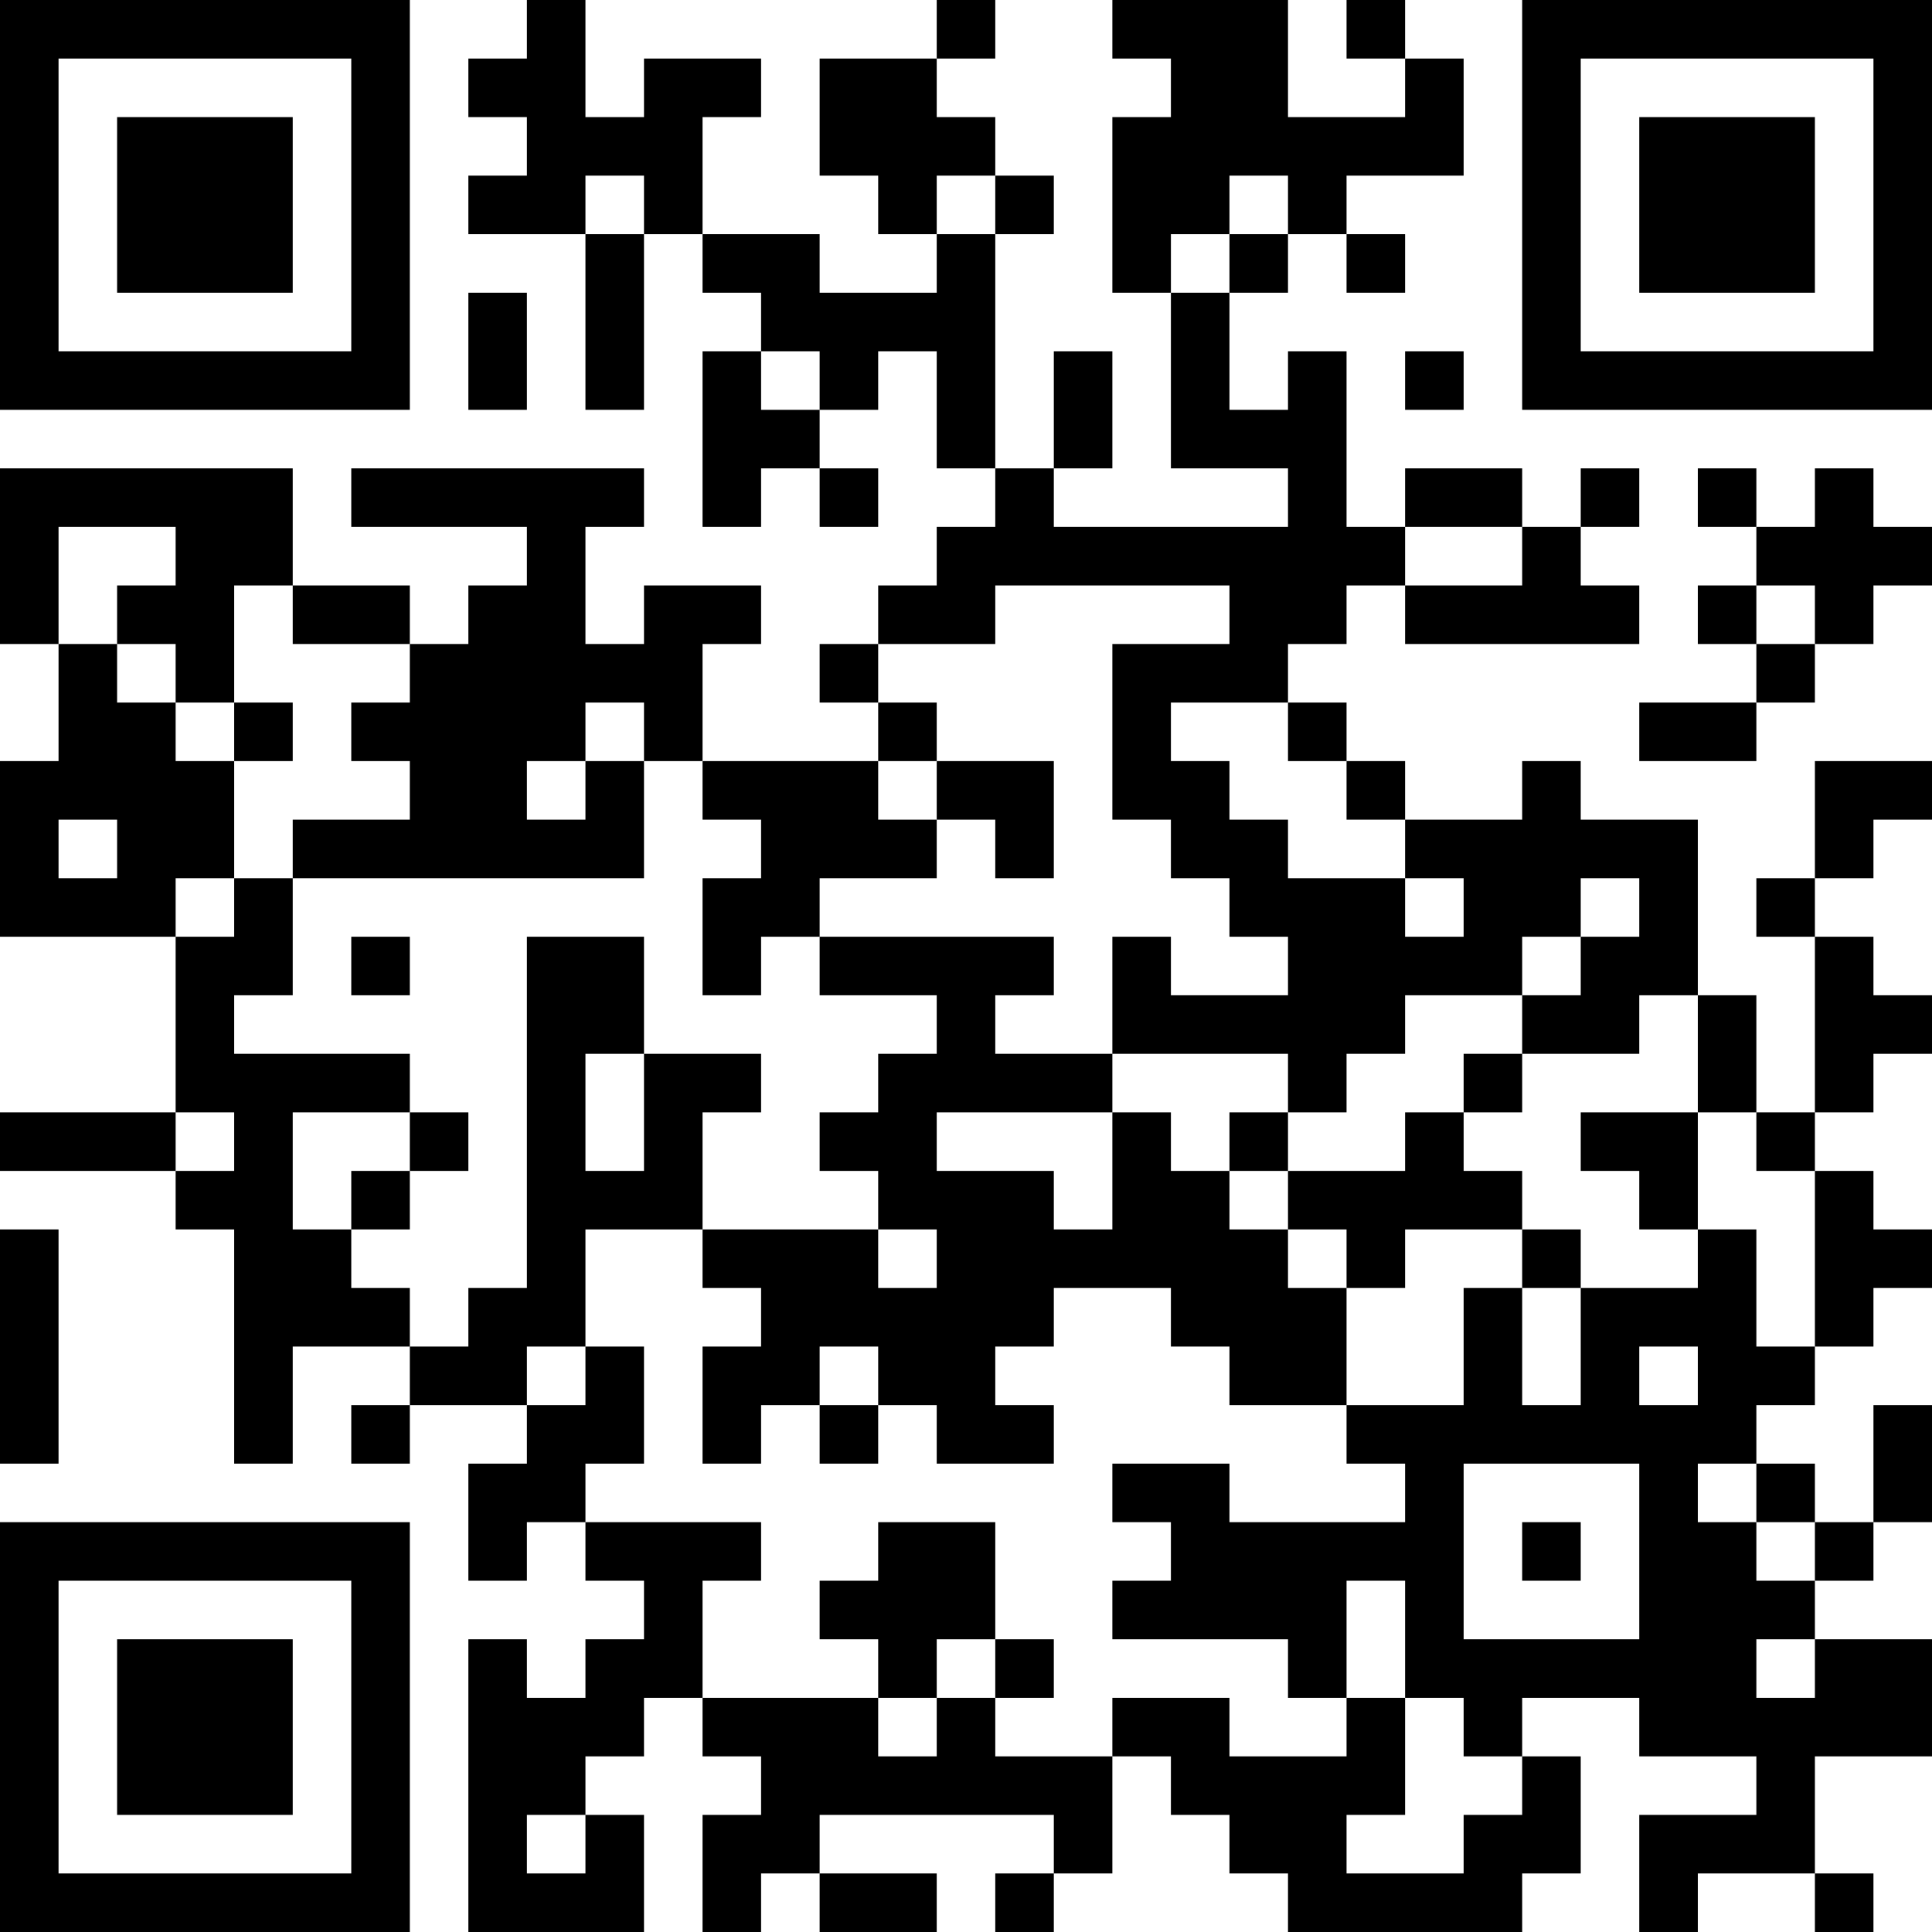 <?xml version="1.0" standalone="no"?>
<svg xmlns="http://www.w3.org/2000/svg" version="1.1" width="1980" height="1980">
	<!-- Created with https://api.qrserver.com (QR Code API, see goQR.me/api for information) -->
	<title>QR Code</title>
	<desc>https://story.tl/demo-interactive-magazine?utm_source=qrcode</desc>
	<rect style="fill:rgb(255, 255, 255);fill-opacity:1" x="0" y="0" width="1980" height="1980" />
	<g id="elements">
		<path style="fill:rgb(0, 0, 0)" d="M 0,0 l 60,0 0,60 -60,0 z M 60,0 l 60,0 0,60 -60,0 z M 120,0 l 60,0 0,60 -60,0 z M 180,0 l 60,0 0,60 -60,0 z M 240,0 l 60,0 0,60 -60,0 z M 300,0 l 60,0 0,60 -60,0 z M 360,0 l 60,0 0,60 -60,0 z M 540,0 l 60,0 0,60 -60,0 z M 960,0 l 60,0 0,60 -60,0 z M 1140,0 l 60,0 0,60 -60,0 z M 1200,0 l 60,0 0,60 -60,0 z M 1260,0 l 60,0 0,60 -60,0 z M 1380,0 l 60,0 0,60 -60,0 z M 1560,0 l 60,0 0,60 -60,0 z M 1620,0 l 60,0 0,60 -60,0 z M 1680,0 l 60,0 0,60 -60,0 z M 1740,0 l 60,0 0,60 -60,0 z M 1800,0 l 60,0 0,60 -60,0 z M 1860,0 l 60,0 0,60 -60,0 z M 1920,0 l 60,0 0,60 -60,0 z M 0,60 l 60,0 0,60 -60,0 z M 360,60 l 60,0 0,60 -60,0 z M 480,60 l 60,0 0,60 -60,0 z M 540,60 l 60,0 0,60 -60,0 z M 660,60 l 60,0 0,60 -60,0 z M 720,60 l 60,0 0,60 -60,0 z M 840,60 l 60,0 0,60 -60,0 z M 900,60 l 60,0 0,60 -60,0 z M 1200,60 l 60,0 0,60 -60,0 z M 1260,60 l 60,0 0,60 -60,0 z M 1440,60 l 60,0 0,60 -60,0 z M 1560,60 l 60,0 0,60 -60,0 z M 1920,60 l 60,0 0,60 -60,0 z M 0,120 l 60,0 0,60 -60,0 z M 120,120 l 60,0 0,60 -60,0 z M 180,120 l 60,0 0,60 -60,0 z M 240,120 l 60,0 0,60 -60,0 z M 360,120 l 60,0 0,60 -60,0 z M 540,120 l 60,0 0,60 -60,0 z M 600,120 l 60,0 0,60 -60,0 z M 660,120 l 60,0 0,60 -60,0 z M 840,120 l 60,0 0,60 -60,0 z M 900,120 l 60,0 0,60 -60,0 z M 960,120 l 60,0 0,60 -60,0 z M 1140,120 l 60,0 0,60 -60,0 z M 1200,120 l 60,0 0,60 -60,0 z M 1260,120 l 60,0 0,60 -60,0 z M 1320,120 l 60,0 0,60 -60,0 z M 1380,120 l 60,0 0,60 -60,0 z M 1440,120 l 60,0 0,60 -60,0 z M 1560,120 l 60,0 0,60 -60,0 z M 1680,120 l 60,0 0,60 -60,0 z M 1740,120 l 60,0 0,60 -60,0 z M 1800,120 l 60,0 0,60 -60,0 z M 1920,120 l 60,0 0,60 -60,0 z M 0,180 l 60,0 0,60 -60,0 z M 120,180 l 60,0 0,60 -60,0 z M 180,180 l 60,0 0,60 -60,0 z M 240,180 l 60,0 0,60 -60,0 z M 360,180 l 60,0 0,60 -60,0 z M 480,180 l 60,0 0,60 -60,0 z M 540,180 l 60,0 0,60 -60,0 z M 660,180 l 60,0 0,60 -60,0 z M 900,180 l 60,0 0,60 -60,0 z M 1020,180 l 60,0 0,60 -60,0 z M 1140,180 l 60,0 0,60 -60,0 z M 1200,180 l 60,0 0,60 -60,0 z M 1320,180 l 60,0 0,60 -60,0 z M 1560,180 l 60,0 0,60 -60,0 z M 1680,180 l 60,0 0,60 -60,0 z M 1740,180 l 60,0 0,60 -60,0 z M 1800,180 l 60,0 0,60 -60,0 z M 1920,180 l 60,0 0,60 -60,0 z M 0,240 l 60,0 0,60 -60,0 z M 120,240 l 60,0 0,60 -60,0 z M 180,240 l 60,0 0,60 -60,0 z M 240,240 l 60,0 0,60 -60,0 z M 360,240 l 60,0 0,60 -60,0 z M 600,240 l 60,0 0,60 -60,0 z M 720,240 l 60,0 0,60 -60,0 z M 780,240 l 60,0 0,60 -60,0 z M 960,240 l 60,0 0,60 -60,0 z M 1140,240 l 60,0 0,60 -60,0 z M 1260,240 l 60,0 0,60 -60,0 z M 1380,240 l 60,0 0,60 -60,0 z M 1560,240 l 60,0 0,60 -60,0 z M 1680,240 l 60,0 0,60 -60,0 z M 1740,240 l 60,0 0,60 -60,0 z M 1800,240 l 60,0 0,60 -60,0 z M 1920,240 l 60,0 0,60 -60,0 z M 0,300 l 60,0 0,60 -60,0 z M 360,300 l 60,0 0,60 -60,0 z M 480,300 l 60,0 0,60 -60,0 z M 600,300 l 60,0 0,60 -60,0 z M 780,300 l 60,0 0,60 -60,0 z M 840,300 l 60,0 0,60 -60,0 z M 900,300 l 60,0 0,60 -60,0 z M 960,300 l 60,0 0,60 -60,0 z M 1200,300 l 60,0 0,60 -60,0 z M 1560,300 l 60,0 0,60 -60,0 z M 1920,300 l 60,0 0,60 -60,0 z M 0,360 l 60,0 0,60 -60,0 z M 60,360 l 60,0 0,60 -60,0 z M 120,360 l 60,0 0,60 -60,0 z M 180,360 l 60,0 0,60 -60,0 z M 240,360 l 60,0 0,60 -60,0 z M 300,360 l 60,0 0,60 -60,0 z M 360,360 l 60,0 0,60 -60,0 z M 480,360 l 60,0 0,60 -60,0 z M 600,360 l 60,0 0,60 -60,0 z M 720,360 l 60,0 0,60 -60,0 z M 840,360 l 60,0 0,60 -60,0 z M 960,360 l 60,0 0,60 -60,0 z M 1080,360 l 60,0 0,60 -60,0 z M 1200,360 l 60,0 0,60 -60,0 z M 1320,360 l 60,0 0,60 -60,0 z M 1440,360 l 60,0 0,60 -60,0 z M 1560,360 l 60,0 0,60 -60,0 z M 1620,360 l 60,0 0,60 -60,0 z M 1680,360 l 60,0 0,60 -60,0 z M 1740,360 l 60,0 0,60 -60,0 z M 1800,360 l 60,0 0,60 -60,0 z M 1860,360 l 60,0 0,60 -60,0 z M 1920,360 l 60,0 0,60 -60,0 z M 720,420 l 60,0 0,60 -60,0 z M 780,420 l 60,0 0,60 -60,0 z M 960,420 l 60,0 0,60 -60,0 z M 1080,420 l 60,0 0,60 -60,0 z M 1200,420 l 60,0 0,60 -60,0 z M 1260,420 l 60,0 0,60 -60,0 z M 1320,420 l 60,0 0,60 -60,0 z M 0,480 l 60,0 0,60 -60,0 z M 60,480 l 60,0 0,60 -60,0 z M 120,480 l 60,0 0,60 -60,0 z M 180,480 l 60,0 0,60 -60,0 z M 240,480 l 60,0 0,60 -60,0 z M 360,480 l 60,0 0,60 -60,0 z M 420,480 l 60,0 0,60 -60,0 z M 480,480 l 60,0 0,60 -60,0 z M 540,480 l 60,0 0,60 -60,0 z M 600,480 l 60,0 0,60 -60,0 z M 720,480 l 60,0 0,60 -60,0 z M 840,480 l 60,0 0,60 -60,0 z M 1020,480 l 60,0 0,60 -60,0 z M 1320,480 l 60,0 0,60 -60,0 z M 1440,480 l 60,0 0,60 -60,0 z M 1500,480 l 60,0 0,60 -60,0 z M 1620,480 l 60,0 0,60 -60,0 z M 1740,480 l 60,0 0,60 -60,0 z M 1860,480 l 60,0 0,60 -60,0 z M 0,540 l 60,0 0,60 -60,0 z M 180,540 l 60,0 0,60 -60,0 z M 240,540 l 60,0 0,60 -60,0 z M 540,540 l 60,0 0,60 -60,0 z M 960,540 l 60,0 0,60 -60,0 z M 1020,540 l 60,0 0,60 -60,0 z M 1080,540 l 60,0 0,60 -60,0 z M 1140,540 l 60,0 0,60 -60,0 z M 1200,540 l 60,0 0,60 -60,0 z M 1260,540 l 60,0 0,60 -60,0 z M 1320,540 l 60,0 0,60 -60,0 z M 1380,540 l 60,0 0,60 -60,0 z M 1560,540 l 60,0 0,60 -60,0 z M 1800,540 l 60,0 0,60 -60,0 z M 1860,540 l 60,0 0,60 -60,0 z M 1920,540 l 60,0 0,60 -60,0 z M 0,600 l 60,0 0,60 -60,0 z M 120,600 l 60,0 0,60 -60,0 z M 180,600 l 60,0 0,60 -60,0 z M 300,600 l 60,0 0,60 -60,0 z M 360,600 l 60,0 0,60 -60,0 z M 480,600 l 60,0 0,60 -60,0 z M 540,600 l 60,0 0,60 -60,0 z M 660,600 l 60,0 0,60 -60,0 z M 720,600 l 60,0 0,60 -60,0 z M 900,600 l 60,0 0,60 -60,0 z M 960,600 l 60,0 0,60 -60,0 z M 1260,600 l 60,0 0,60 -60,0 z M 1320,600 l 60,0 0,60 -60,0 z M 1440,600 l 60,0 0,60 -60,0 z M 1500,600 l 60,0 0,60 -60,0 z M 1560,600 l 60,0 0,60 -60,0 z M 1620,600 l 60,0 0,60 -60,0 z M 1740,600 l 60,0 0,60 -60,0 z M 1860,600 l 60,0 0,60 -60,0 z M 60,660 l 60,0 0,60 -60,0 z M 180,660 l 60,0 0,60 -60,0 z M 420,660 l 60,0 0,60 -60,0 z M 480,660 l 60,0 0,60 -60,0 z M 540,660 l 60,0 0,60 -60,0 z M 600,660 l 60,0 0,60 -60,0 z M 660,660 l 60,0 0,60 -60,0 z M 840,660 l 60,0 0,60 -60,0 z M 1140,660 l 60,0 0,60 -60,0 z M 1200,660 l 60,0 0,60 -60,0 z M 1260,660 l 60,0 0,60 -60,0 z M 1800,660 l 60,0 0,60 -60,0 z M 60,720 l 60,0 0,60 -60,0 z M 120,720 l 60,0 0,60 -60,0 z M 240,720 l 60,0 0,60 -60,0 z M 360,720 l 60,0 0,60 -60,0 z M 420,720 l 60,0 0,60 -60,0 z M 480,720 l 60,0 0,60 -60,0 z M 540,720 l 60,0 0,60 -60,0 z M 660,720 l 60,0 0,60 -60,0 z M 900,720 l 60,0 0,60 -60,0 z M 1140,720 l 60,0 0,60 -60,0 z M 1320,720 l 60,0 0,60 -60,0 z M 1680,720 l 60,0 0,60 -60,0 z M 1740,720 l 60,0 0,60 -60,0 z M 0,780 l 60,0 0,60 -60,0 z M 60,780 l 60,0 0,60 -60,0 z M 120,780 l 60,0 0,60 -60,0 z M 180,780 l 60,0 0,60 -60,0 z M 420,780 l 60,0 0,60 -60,0 z M 480,780 l 60,0 0,60 -60,0 z M 600,780 l 60,0 0,60 -60,0 z M 720,780 l 60,0 0,60 -60,0 z M 780,780 l 60,0 0,60 -60,0 z M 840,780 l 60,0 0,60 -60,0 z M 960,780 l 60,0 0,60 -60,0 z M 1020,780 l 60,0 0,60 -60,0 z M 1140,780 l 60,0 0,60 -60,0 z M 1200,780 l 60,0 0,60 -60,0 z M 1380,780 l 60,0 0,60 -60,0 z M 1560,780 l 60,0 0,60 -60,0 z M 1860,780 l 60,0 0,60 -60,0 z M 1920,780 l 60,0 0,60 -60,0 z M 0,840 l 60,0 0,60 -60,0 z M 120,840 l 60,0 0,60 -60,0 z M 180,840 l 60,0 0,60 -60,0 z M 300,840 l 60,0 0,60 -60,0 z M 360,840 l 60,0 0,60 -60,0 z M 420,840 l 60,0 0,60 -60,0 z M 480,840 l 60,0 0,60 -60,0 z M 540,840 l 60,0 0,60 -60,0 z M 600,840 l 60,0 0,60 -60,0 z M 780,840 l 60,0 0,60 -60,0 z M 840,840 l 60,0 0,60 -60,0 z M 900,840 l 60,0 0,60 -60,0 z M 1020,840 l 60,0 0,60 -60,0 z M 1200,840 l 60,0 0,60 -60,0 z M 1260,840 l 60,0 0,60 -60,0 z M 1440,840 l 60,0 0,60 -60,0 z M 1500,840 l 60,0 0,60 -60,0 z M 1560,840 l 60,0 0,60 -60,0 z M 1620,840 l 60,0 0,60 -60,0 z M 1680,840 l 60,0 0,60 -60,0 z M 1860,840 l 60,0 0,60 -60,0 z M 0,900 l 60,0 0,60 -60,0 z M 60,900 l 60,0 0,60 -60,0 z M 120,900 l 60,0 0,60 -60,0 z M 240,900 l 60,0 0,60 -60,0 z M 720,900 l 60,0 0,60 -60,0 z M 780,900 l 60,0 0,60 -60,0 z M 1260,900 l 60,0 0,60 -60,0 z M 1320,900 l 60,0 0,60 -60,0 z M 1380,900 l 60,0 0,60 -60,0 z M 1500,900 l 60,0 0,60 -60,0 z M 1560,900 l 60,0 0,60 -60,0 z M 1680,900 l 60,0 0,60 -60,0 z M 1800,900 l 60,0 0,60 -60,0 z M 180,960 l 60,0 0,60 -60,0 z M 240,960 l 60,0 0,60 -60,0 z M 360,960 l 60,0 0,60 -60,0 z M 540,960 l 60,0 0,60 -60,0 z M 600,960 l 60,0 0,60 -60,0 z M 720,960 l 60,0 0,60 -60,0 z M 840,960 l 60,0 0,60 -60,0 z M 900,960 l 60,0 0,60 -60,0 z M 960,960 l 60,0 0,60 -60,0 z M 1020,960 l 60,0 0,60 -60,0 z M 1140,960 l 60,0 0,60 -60,0 z M 1320,960 l 60,0 0,60 -60,0 z M 1380,960 l 60,0 0,60 -60,0 z M 1440,960 l 60,0 0,60 -60,0 z M 1500,960 l 60,0 0,60 -60,0 z M 1620,960 l 60,0 0,60 -60,0 z M 1680,960 l 60,0 0,60 -60,0 z M 1860,960 l 60,0 0,60 -60,0 z M 180,1020 l 60,0 0,60 -60,0 z M 540,1020 l 60,0 0,60 -60,0 z M 600,1020 l 60,0 0,60 -60,0 z M 960,1020 l 60,0 0,60 -60,0 z M 1140,1020 l 60,0 0,60 -60,0 z M 1200,1020 l 60,0 0,60 -60,0 z M 1260,1020 l 60,0 0,60 -60,0 z M 1320,1020 l 60,0 0,60 -60,0 z M 1380,1020 l 60,0 0,60 -60,0 z M 1560,1020 l 60,0 0,60 -60,0 z M 1620,1020 l 60,0 0,60 -60,0 z M 1740,1020 l 60,0 0,60 -60,0 z M 1860,1020 l 60,0 0,60 -60,0 z M 1920,1020 l 60,0 0,60 -60,0 z M 180,1080 l 60,0 0,60 -60,0 z M 240,1080 l 60,0 0,60 -60,0 z M 300,1080 l 60,0 0,60 -60,0 z M 360,1080 l 60,0 0,60 -60,0 z M 540,1080 l 60,0 0,60 -60,0 z M 660,1080 l 60,0 0,60 -60,0 z M 720,1080 l 60,0 0,60 -60,0 z M 900,1080 l 60,0 0,60 -60,0 z M 960,1080 l 60,0 0,60 -60,0 z M 1020,1080 l 60,0 0,60 -60,0 z M 1080,1080 l 60,0 0,60 -60,0 z M 1320,1080 l 60,0 0,60 -60,0 z M 1500,1080 l 60,0 0,60 -60,0 z M 1740,1080 l 60,0 0,60 -60,0 z M 1860,1080 l 60,0 0,60 -60,0 z M 0,1140 l 60,0 0,60 -60,0 z M 60,1140 l 60,0 0,60 -60,0 z M 120,1140 l 60,0 0,60 -60,0 z M 240,1140 l 60,0 0,60 -60,0 z M 420,1140 l 60,0 0,60 -60,0 z M 540,1140 l 60,0 0,60 -60,0 z M 660,1140 l 60,0 0,60 -60,0 z M 840,1140 l 60,0 0,60 -60,0 z M 900,1140 l 60,0 0,60 -60,0 z M 1140,1140 l 60,0 0,60 -60,0 z M 1260,1140 l 60,0 0,60 -60,0 z M 1440,1140 l 60,0 0,60 -60,0 z M 1620,1140 l 60,0 0,60 -60,0 z M 1680,1140 l 60,0 0,60 -60,0 z M 1800,1140 l 60,0 0,60 -60,0 z M 180,1200 l 60,0 0,60 -60,0 z M 240,1200 l 60,0 0,60 -60,0 z M 360,1200 l 60,0 0,60 -60,0 z M 540,1200 l 60,0 0,60 -60,0 z M 600,1200 l 60,0 0,60 -60,0 z M 660,1200 l 60,0 0,60 -60,0 z M 900,1200 l 60,0 0,60 -60,0 z M 960,1200 l 60,0 0,60 -60,0 z M 1020,1200 l 60,0 0,60 -60,0 z M 1140,1200 l 60,0 0,60 -60,0 z M 1200,1200 l 60,0 0,60 -60,0 z M 1320,1200 l 60,0 0,60 -60,0 z M 1380,1200 l 60,0 0,60 -60,0 z M 1440,1200 l 60,0 0,60 -60,0 z M 1500,1200 l 60,0 0,60 -60,0 z M 1680,1200 l 60,0 0,60 -60,0 z M 1860,1200 l 60,0 0,60 -60,0 z M 0,1260 l 60,0 0,60 -60,0 z M 240,1260 l 60,0 0,60 -60,0 z M 300,1260 l 60,0 0,60 -60,0 z M 540,1260 l 60,0 0,60 -60,0 z M 720,1260 l 60,0 0,60 -60,0 z M 780,1260 l 60,0 0,60 -60,0 z M 840,1260 l 60,0 0,60 -60,0 z M 960,1260 l 60,0 0,60 -60,0 z M 1020,1260 l 60,0 0,60 -60,0 z M 1080,1260 l 60,0 0,60 -60,0 z M 1140,1260 l 60,0 0,60 -60,0 z M 1200,1260 l 60,0 0,60 -60,0 z M 1260,1260 l 60,0 0,60 -60,0 z M 1380,1260 l 60,0 0,60 -60,0 z M 1560,1260 l 60,0 0,60 -60,0 z M 1740,1260 l 60,0 0,60 -60,0 z M 1860,1260 l 60,0 0,60 -60,0 z M 1920,1260 l 60,0 0,60 -60,0 z M 0,1320 l 60,0 0,60 -60,0 z M 240,1320 l 60,0 0,60 -60,0 z M 300,1320 l 60,0 0,60 -60,0 z M 360,1320 l 60,0 0,60 -60,0 z M 480,1320 l 60,0 0,60 -60,0 z M 540,1320 l 60,0 0,60 -60,0 z M 780,1320 l 60,0 0,60 -60,0 z M 840,1320 l 60,0 0,60 -60,0 z M 900,1320 l 60,0 0,60 -60,0 z M 960,1320 l 60,0 0,60 -60,0 z M 1020,1320 l 60,0 0,60 -60,0 z M 1200,1320 l 60,0 0,60 -60,0 z M 1260,1320 l 60,0 0,60 -60,0 z M 1320,1320 l 60,0 0,60 -60,0 z M 1500,1320 l 60,0 0,60 -60,0 z M 1620,1320 l 60,0 0,60 -60,0 z M 1680,1320 l 60,0 0,60 -60,0 z M 1740,1320 l 60,0 0,60 -60,0 z M 1860,1320 l 60,0 0,60 -60,0 z M 0,1380 l 60,0 0,60 -60,0 z M 240,1380 l 60,0 0,60 -60,0 z M 420,1380 l 60,0 0,60 -60,0 z M 480,1380 l 60,0 0,60 -60,0 z M 600,1380 l 60,0 0,60 -60,0 z M 720,1380 l 60,0 0,60 -60,0 z M 780,1380 l 60,0 0,60 -60,0 z M 900,1380 l 60,0 0,60 -60,0 z M 960,1380 l 60,0 0,60 -60,0 z M 1260,1380 l 60,0 0,60 -60,0 z M 1320,1380 l 60,0 0,60 -60,0 z M 1500,1380 l 60,0 0,60 -60,0 z M 1620,1380 l 60,0 0,60 -60,0 z M 1740,1380 l 60,0 0,60 -60,0 z M 1800,1380 l 60,0 0,60 -60,0 z M 0,1440 l 60,0 0,60 -60,0 z M 240,1440 l 60,0 0,60 -60,0 z M 360,1440 l 60,0 0,60 -60,0 z M 540,1440 l 60,0 0,60 -60,0 z M 600,1440 l 60,0 0,60 -60,0 z M 720,1440 l 60,0 0,60 -60,0 z M 840,1440 l 60,0 0,60 -60,0 z M 960,1440 l 60,0 0,60 -60,0 z M 1020,1440 l 60,0 0,60 -60,0 z M 1380,1440 l 60,0 0,60 -60,0 z M 1440,1440 l 60,0 0,60 -60,0 z M 1500,1440 l 60,0 0,60 -60,0 z M 1560,1440 l 60,0 0,60 -60,0 z M 1620,1440 l 60,0 0,60 -60,0 z M 1680,1440 l 60,0 0,60 -60,0 z M 1740,1440 l 60,0 0,60 -60,0 z M 1920,1440 l 60,0 0,60 -60,0 z M 480,1500 l 60,0 0,60 -60,0 z M 540,1500 l 60,0 0,60 -60,0 z M 1140,1500 l 60,0 0,60 -60,0 z M 1200,1500 l 60,0 0,60 -60,0 z M 1440,1500 l 60,0 0,60 -60,0 z M 1680,1500 l 60,0 0,60 -60,0 z M 1800,1500 l 60,0 0,60 -60,0 z M 1920,1500 l 60,0 0,60 -60,0 z M 0,1560 l 60,0 0,60 -60,0 z M 60,1560 l 60,0 0,60 -60,0 z M 120,1560 l 60,0 0,60 -60,0 z M 180,1560 l 60,0 0,60 -60,0 z M 240,1560 l 60,0 0,60 -60,0 z M 300,1560 l 60,0 0,60 -60,0 z M 360,1560 l 60,0 0,60 -60,0 z M 480,1560 l 60,0 0,60 -60,0 z M 600,1560 l 60,0 0,60 -60,0 z M 660,1560 l 60,0 0,60 -60,0 z M 720,1560 l 60,0 0,60 -60,0 z M 900,1560 l 60,0 0,60 -60,0 z M 960,1560 l 60,0 0,60 -60,0 z M 1200,1560 l 60,0 0,60 -60,0 z M 1260,1560 l 60,0 0,60 -60,0 z M 1320,1560 l 60,0 0,60 -60,0 z M 1380,1560 l 60,0 0,60 -60,0 z M 1440,1560 l 60,0 0,60 -60,0 z M 1560,1560 l 60,0 0,60 -60,0 z M 1680,1560 l 60,0 0,60 -60,0 z M 1740,1560 l 60,0 0,60 -60,0 z M 1860,1560 l 60,0 0,60 -60,0 z M 0,1620 l 60,0 0,60 -60,0 z M 360,1620 l 60,0 0,60 -60,0 z M 660,1620 l 60,0 0,60 -60,0 z M 840,1620 l 60,0 0,60 -60,0 z M 900,1620 l 60,0 0,60 -60,0 z M 960,1620 l 60,0 0,60 -60,0 z M 1140,1620 l 60,0 0,60 -60,0 z M 1200,1620 l 60,0 0,60 -60,0 z M 1260,1620 l 60,0 0,60 -60,0 z M 1320,1620 l 60,0 0,60 -60,0 z M 1440,1620 l 60,0 0,60 -60,0 z M 1680,1620 l 60,0 0,60 -60,0 z M 1740,1620 l 60,0 0,60 -60,0 z M 1800,1620 l 60,0 0,60 -60,0 z M 0,1680 l 60,0 0,60 -60,0 z M 120,1680 l 60,0 0,60 -60,0 z M 180,1680 l 60,0 0,60 -60,0 z M 240,1680 l 60,0 0,60 -60,0 z M 360,1680 l 60,0 0,60 -60,0 z M 480,1680 l 60,0 0,60 -60,0 z M 600,1680 l 60,0 0,60 -60,0 z M 660,1680 l 60,0 0,60 -60,0 z M 900,1680 l 60,0 0,60 -60,0 z M 1020,1680 l 60,0 0,60 -60,0 z M 1320,1680 l 60,0 0,60 -60,0 z M 1440,1680 l 60,0 0,60 -60,0 z M 1500,1680 l 60,0 0,60 -60,0 z M 1560,1680 l 60,0 0,60 -60,0 z M 1620,1680 l 60,0 0,60 -60,0 z M 1680,1680 l 60,0 0,60 -60,0 z M 1740,1680 l 60,0 0,60 -60,0 z M 1860,1680 l 60,0 0,60 -60,0 z M 1920,1680 l 60,0 0,60 -60,0 z M 0,1740 l 60,0 0,60 -60,0 z M 120,1740 l 60,0 0,60 -60,0 z M 180,1740 l 60,0 0,60 -60,0 z M 240,1740 l 60,0 0,60 -60,0 z M 360,1740 l 60,0 0,60 -60,0 z M 480,1740 l 60,0 0,60 -60,0 z M 540,1740 l 60,0 0,60 -60,0 z M 600,1740 l 60,0 0,60 -60,0 z M 720,1740 l 60,0 0,60 -60,0 z M 780,1740 l 60,0 0,60 -60,0 z M 840,1740 l 60,0 0,60 -60,0 z M 960,1740 l 60,0 0,60 -60,0 z M 1140,1740 l 60,0 0,60 -60,0 z M 1200,1740 l 60,0 0,60 -60,0 z M 1380,1740 l 60,0 0,60 -60,0 z M 1500,1740 l 60,0 0,60 -60,0 z M 1680,1740 l 60,0 0,60 -60,0 z M 1740,1740 l 60,0 0,60 -60,0 z M 1800,1740 l 60,0 0,60 -60,0 z M 1860,1740 l 60,0 0,60 -60,0 z M 1920,1740 l 60,0 0,60 -60,0 z M 0,1800 l 60,0 0,60 -60,0 z M 120,1800 l 60,0 0,60 -60,0 z M 180,1800 l 60,0 0,60 -60,0 z M 240,1800 l 60,0 0,60 -60,0 z M 360,1800 l 60,0 0,60 -60,0 z M 480,1800 l 60,0 0,60 -60,0 z M 540,1800 l 60,0 0,60 -60,0 z M 780,1800 l 60,0 0,60 -60,0 z M 840,1800 l 60,0 0,60 -60,0 z M 900,1800 l 60,0 0,60 -60,0 z M 960,1800 l 60,0 0,60 -60,0 z M 1020,1800 l 60,0 0,60 -60,0 z M 1080,1800 l 60,0 0,60 -60,0 z M 1200,1800 l 60,0 0,60 -60,0 z M 1260,1800 l 60,0 0,60 -60,0 z M 1320,1800 l 60,0 0,60 -60,0 z M 1380,1800 l 60,0 0,60 -60,0 z M 1560,1800 l 60,0 0,60 -60,0 z M 1800,1800 l 60,0 0,60 -60,0 z M 0,1860 l 60,0 0,60 -60,0 z M 360,1860 l 60,0 0,60 -60,0 z M 480,1860 l 60,0 0,60 -60,0 z M 600,1860 l 60,0 0,60 -60,0 z M 720,1860 l 60,0 0,60 -60,0 z M 780,1860 l 60,0 0,60 -60,0 z M 1080,1860 l 60,0 0,60 -60,0 z M 1260,1860 l 60,0 0,60 -60,0 z M 1320,1860 l 60,0 0,60 -60,0 z M 1500,1860 l 60,0 0,60 -60,0 z M 1560,1860 l 60,0 0,60 -60,0 z M 1680,1860 l 60,0 0,60 -60,0 z M 1740,1860 l 60,0 0,60 -60,0 z M 1800,1860 l 60,0 0,60 -60,0 z M 0,1920 l 60,0 0,60 -60,0 z M 60,1920 l 60,0 0,60 -60,0 z M 120,1920 l 60,0 0,60 -60,0 z M 180,1920 l 60,0 0,60 -60,0 z M 240,1920 l 60,0 0,60 -60,0 z M 300,1920 l 60,0 0,60 -60,0 z M 360,1920 l 60,0 0,60 -60,0 z M 480,1920 l 60,0 0,60 -60,0 z M 540,1920 l 60,0 0,60 -60,0 z M 600,1920 l 60,0 0,60 -60,0 z M 720,1920 l 60,0 0,60 -60,0 z M 840,1920 l 60,0 0,60 -60,0 z M 900,1920 l 60,0 0,60 -60,0 z M 1020,1920 l 60,0 0,60 -60,0 z M 1320,1920 l 60,0 0,60 -60,0 z M 1380,1920 l 60,0 0,60 -60,0 z M 1440,1920 l 60,0 0,60 -60,0 z M 1500,1920 l 60,0 0,60 -60,0 z M 1680,1920 l 60,0 0,60 -60,0 z M 1860,1920 l 60,0 0,60 -60,0 z " />
	</g>
</svg>
